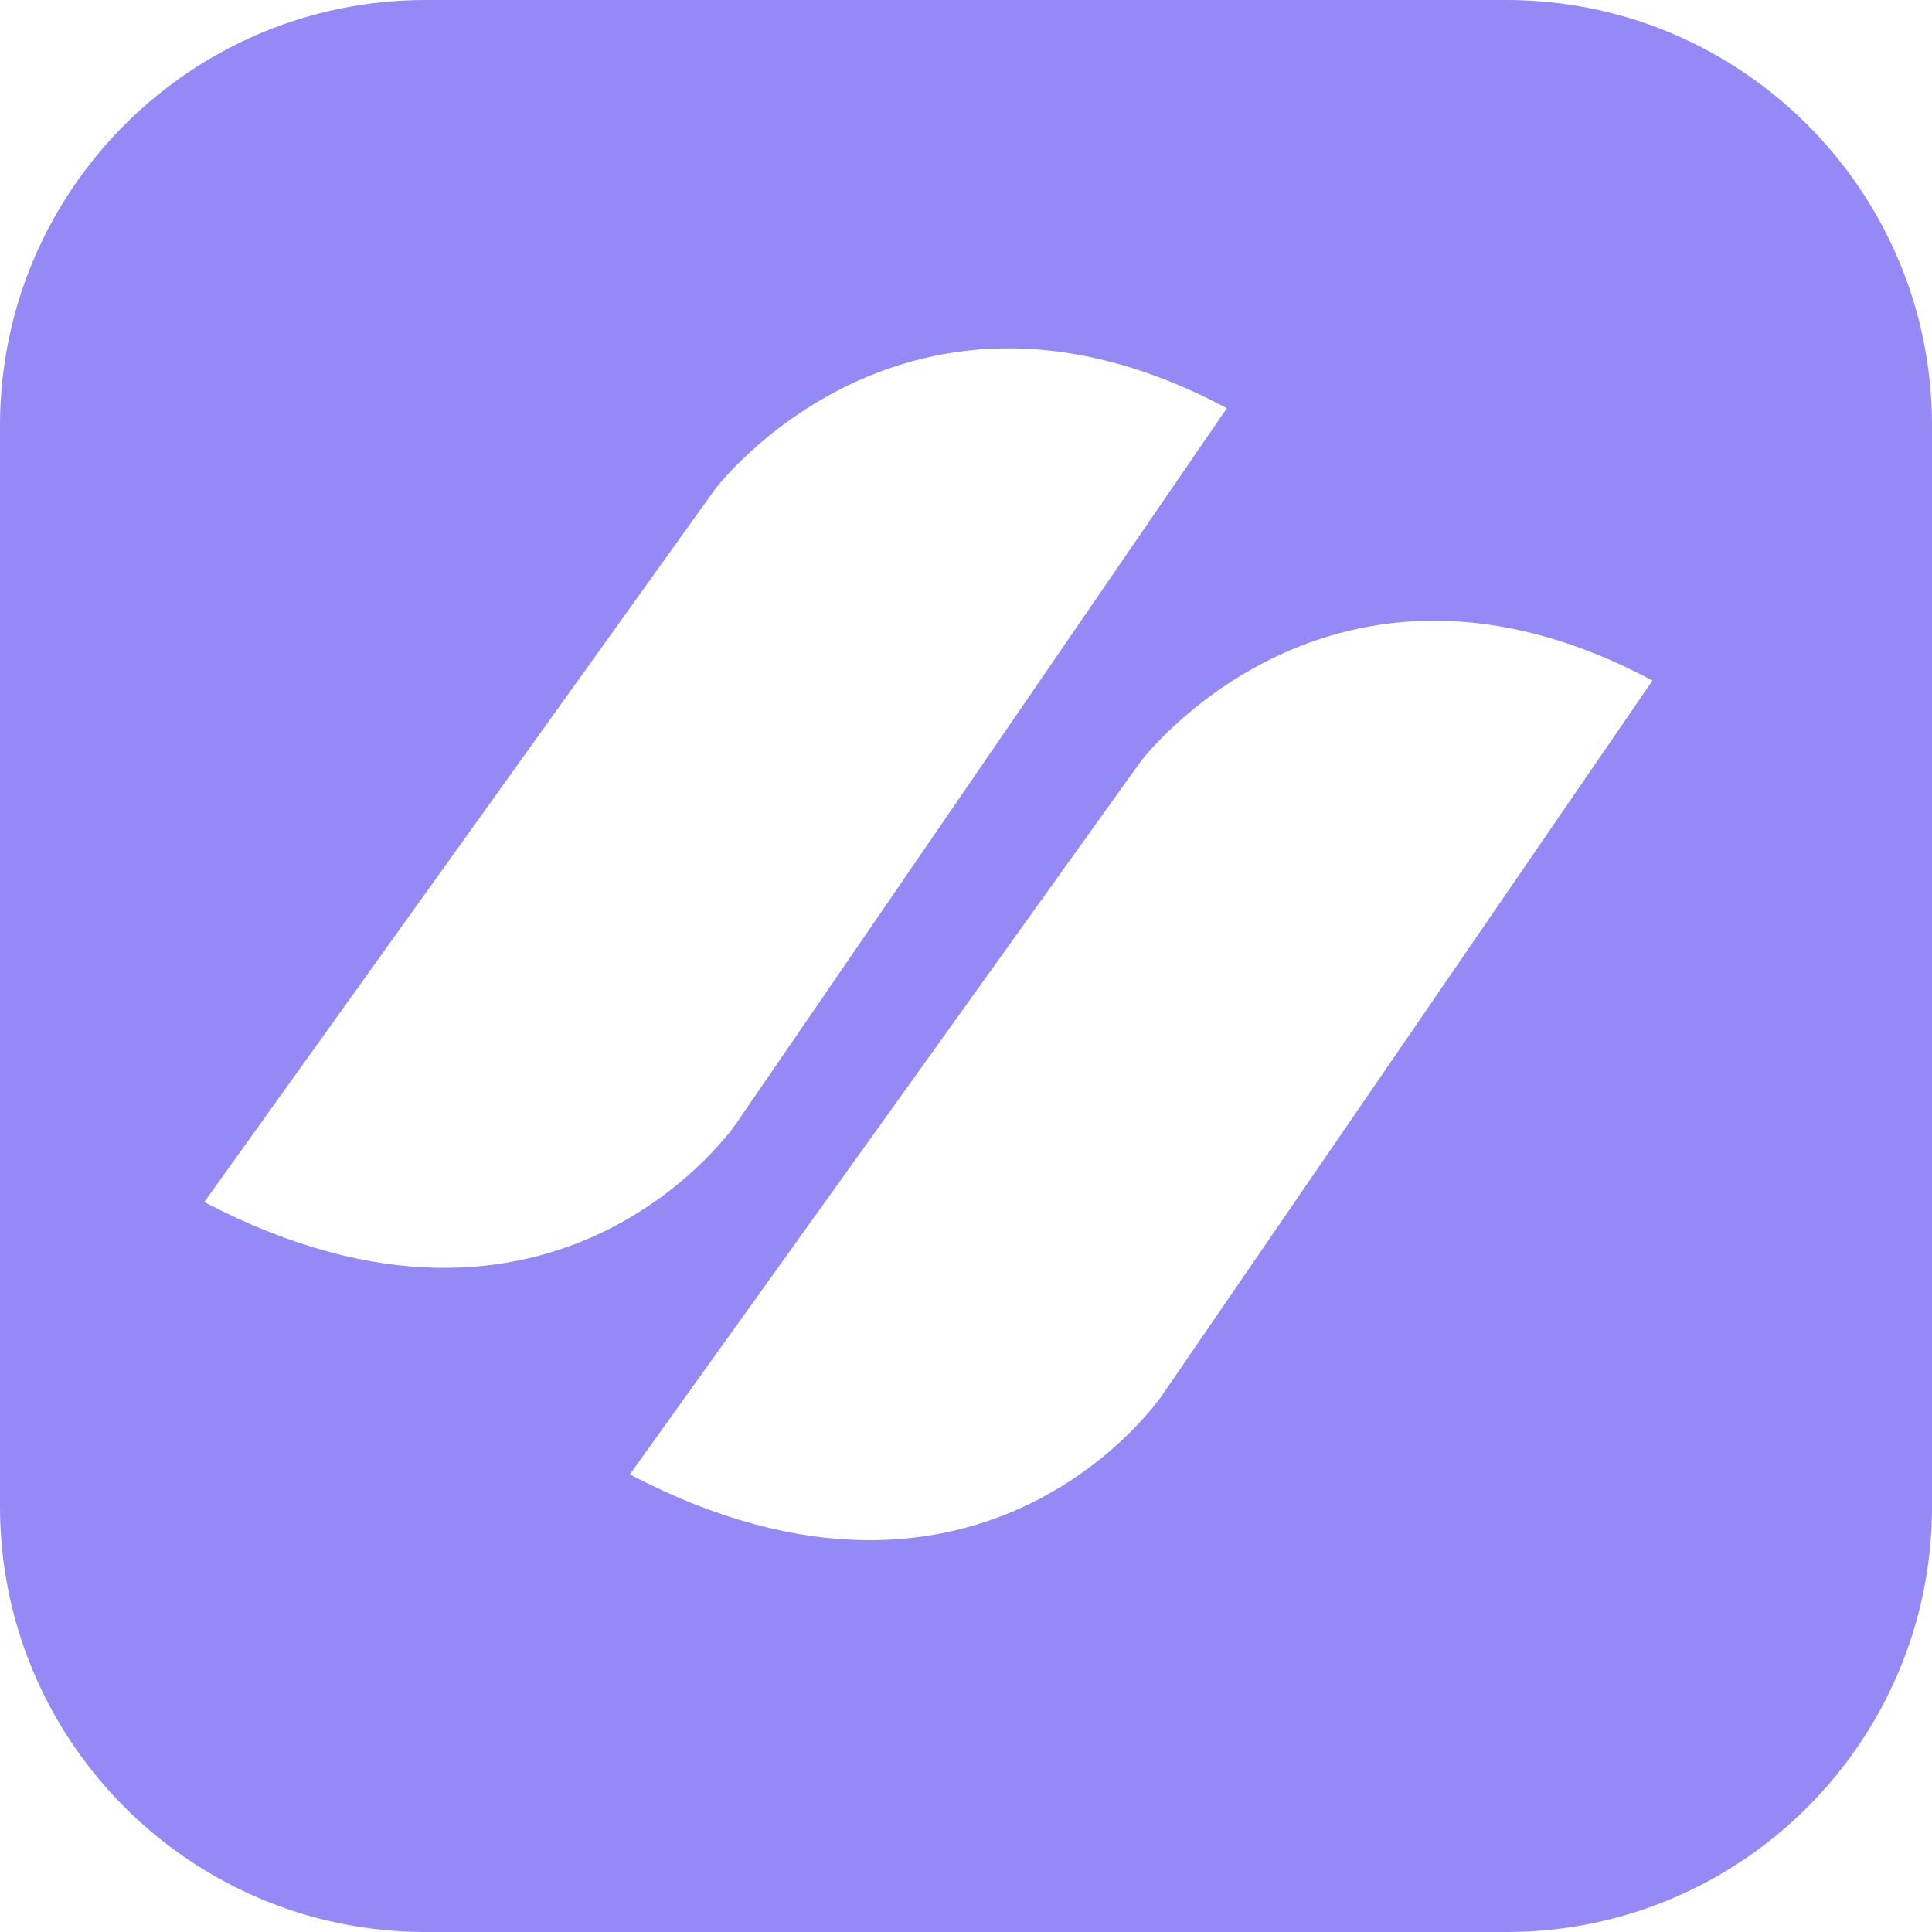 <svg width="32" height="32" viewBox="0 0 32 32" fill="none" xmlns="http://www.w3.org/2000/svg">
<path d="M0 7.048C0 3.158 3.158 0 7.048 0H24.951C28.842 0 32 3.158 32 7.048V24.952C32 28.842 28.842 32 24.951 32H7.048C3.158 32 0 28.842 0 24.952V7.048ZM10.432 24.421C16.287 27.483 19.242 23.119 19.242 23.119L27.37 11.272C22.041 8.425 18.89 12.617 18.89 12.617L10.432 24.421ZM3.383 19.91C9.238 22.972 12.194 18.608 12.194 18.608L20.321 6.761C14.992 3.914 11.841 8.106 11.841 8.106L3.383 19.91Z" fill="#9489F5"/>
</svg>
